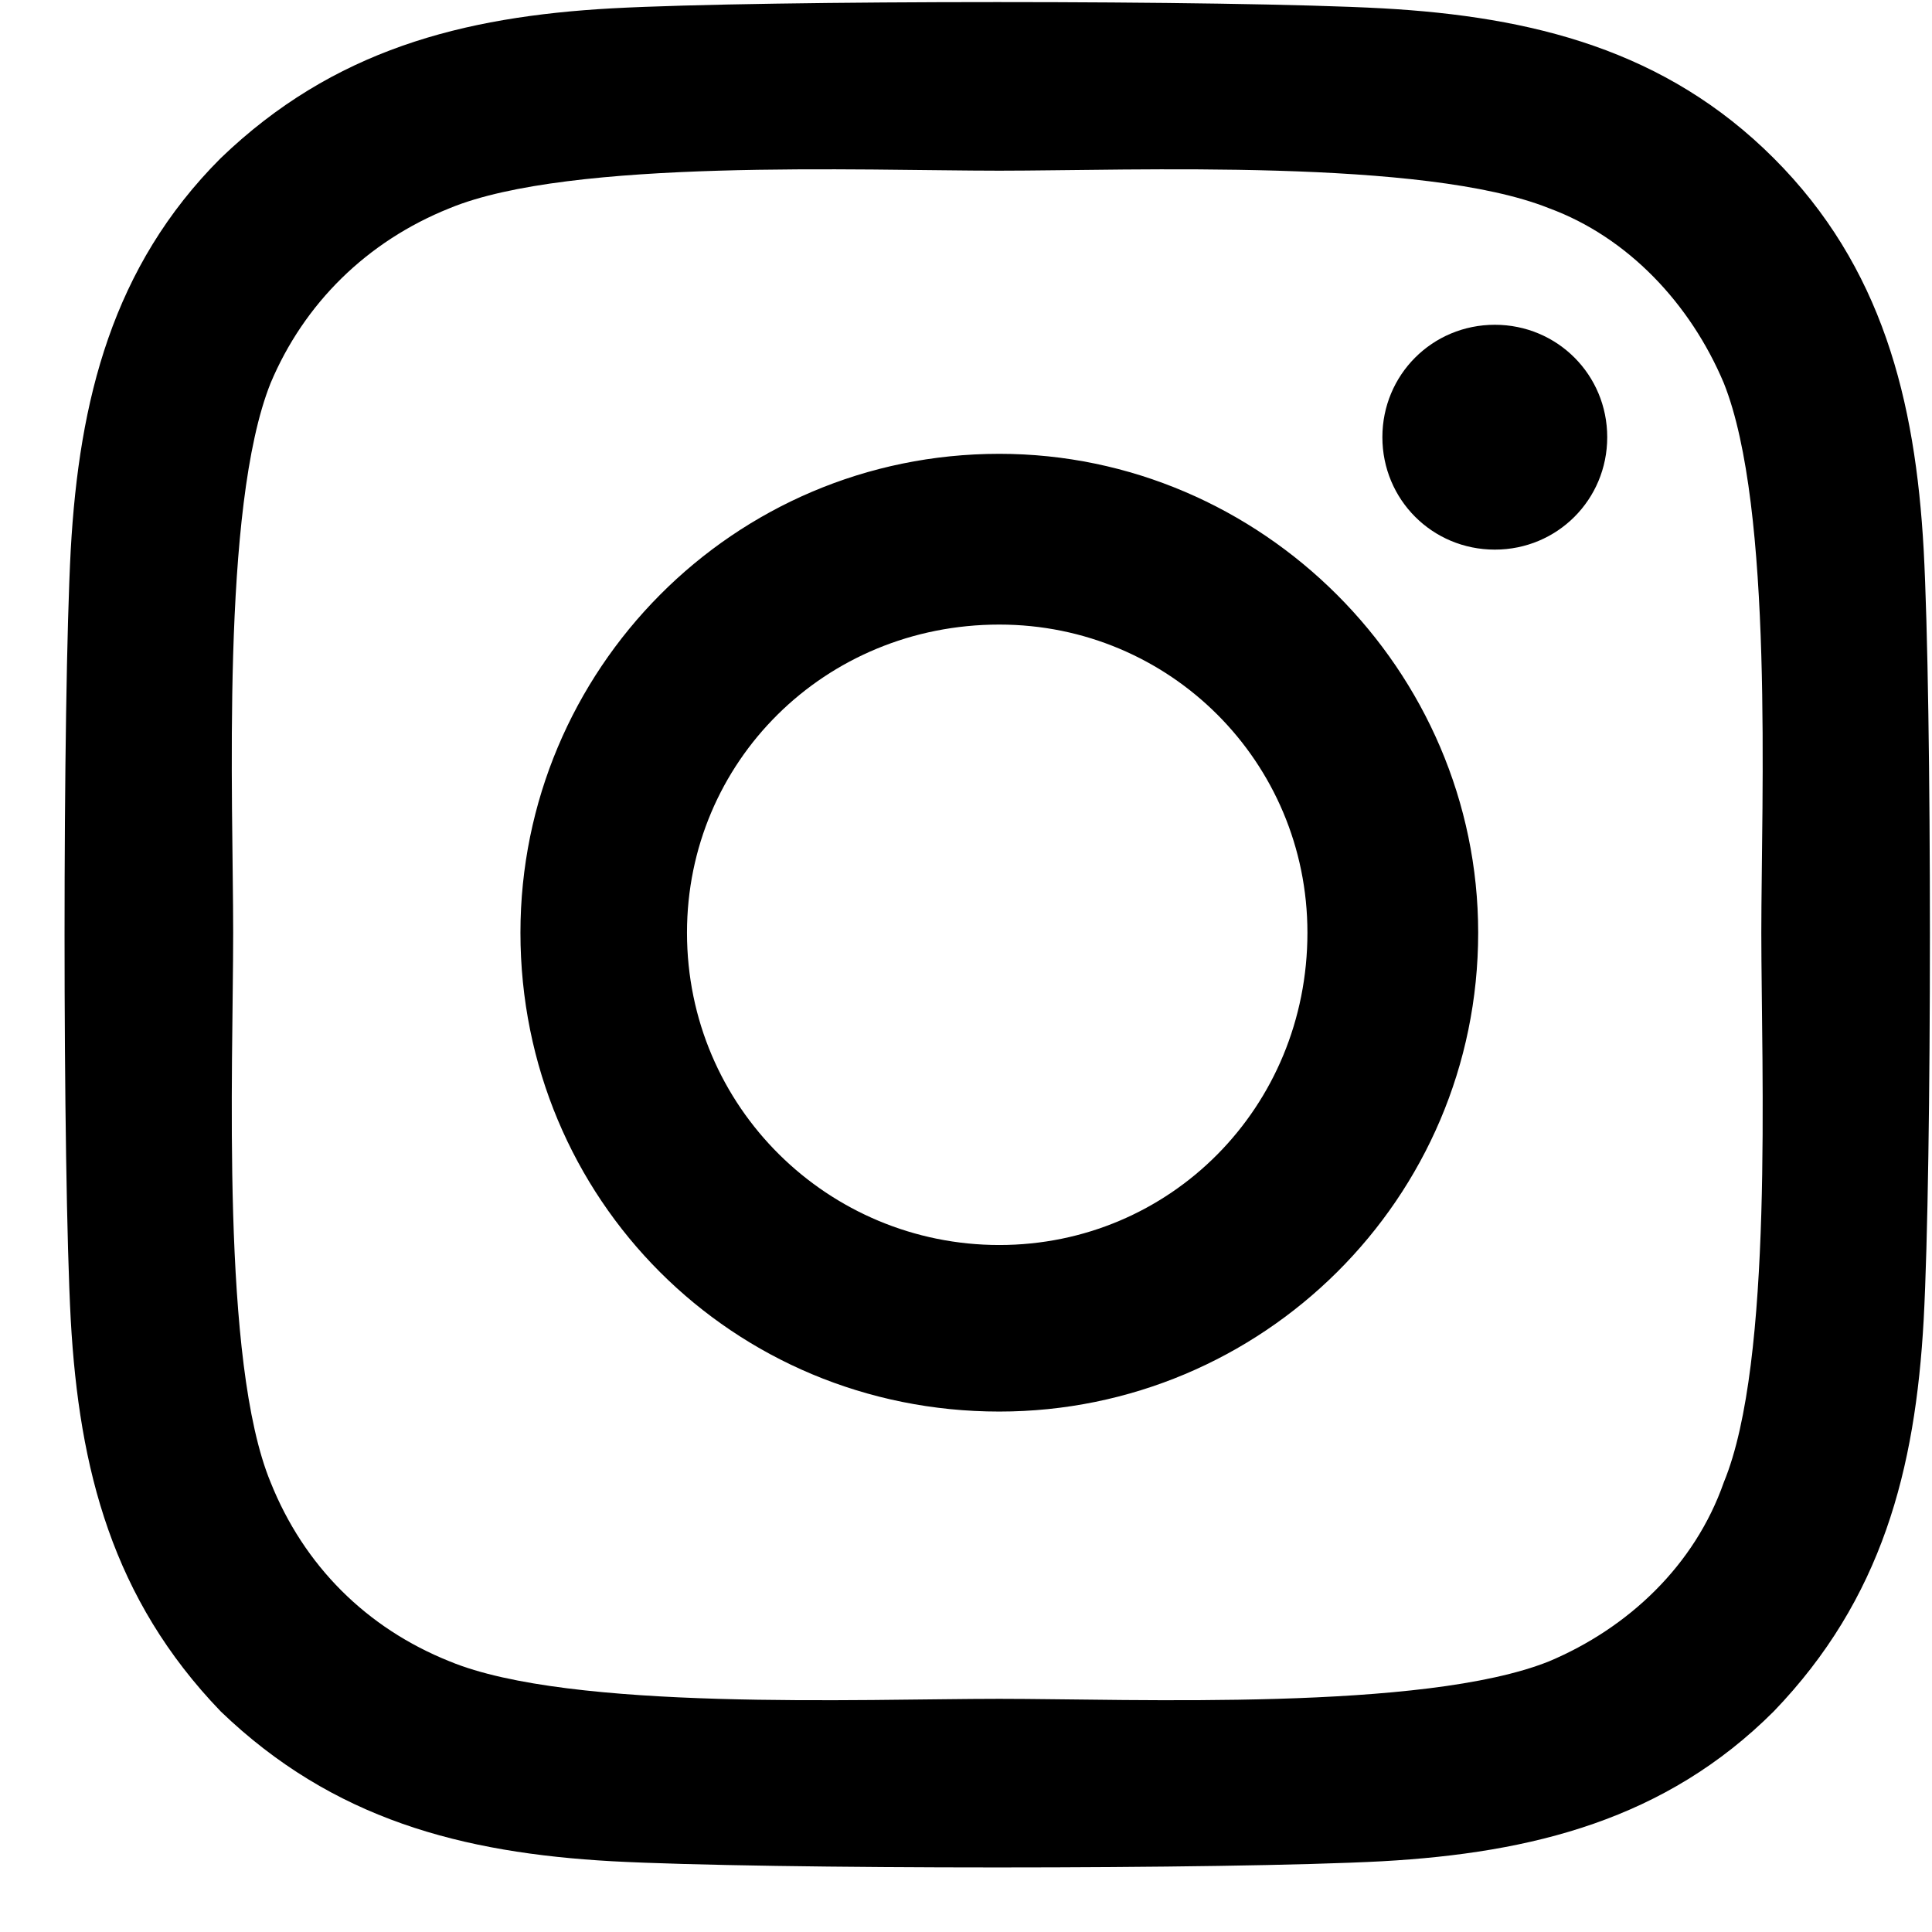 <svg width="29" height="29" viewBox="0 0 29 29" fill="none" xmlns="http://www.w3.org/2000/svg">
<path d="M15 6.812C18.938 6.812 22.188 10.062 22.188 14C22.188 18 18.938 21.188 15 21.188C11 21.188 7.812 18 7.812 14C7.812 10.062 11 6.812 15 6.812ZM15 18.688C17.562 18.688 19.625 16.625 19.625 14C19.625 11.438 17.562 9.375 15 9.375C12.375 9.375 10.312 11.438 10.312 14C10.312 16.625 12.438 18.688 15 18.688ZM24.125 6.562C24.125 7.5 23.375 8.25 22.438 8.25C21.5 8.25 20.75 7.5 20.75 6.562C20.75 5.625 21.5 4.875 22.438 4.875C23.375 4.875 24.125 5.625 24.125 6.562ZM28.875 8.25C29 10.562 29 17.5 28.875 19.812C28.75 22.062 28.25 24 26.625 25.688C25 27.312 23 27.812 20.75 27.938C18.438 28.062 11.5 28.062 9.188 27.938C6.938 27.812 5 27.312 3.312 25.688C1.688 24 1.188 22.062 1.062 19.812C0.938 17.5 0.938 10.562 1.062 8.25C1.188 6 1.688 4 3.312 2.375C5 0.75 6.938 0.25 9.188 0.125C11.5 0 18.438 0 20.75 0.125C23 0.25 25 0.75 26.625 2.375C28.25 4 28.75 6 28.875 8.25ZM25.875 22.25C26.625 20.438 26.438 16.062 26.438 14C26.438 12 26.625 7.625 25.875 5.75C25.375 4.562 24.438 3.562 23.25 3.125C21.375 2.375 17 2.562 15 2.562C12.938 2.562 8.562 2.375 6.75 3.125C5.5 3.625 4.562 4.562 4.062 5.75C3.312 7.625 3.5 12 3.5 14C3.5 16.062 3.312 20.438 4.062 22.25C4.562 23.5 5.5 24.438 6.75 24.938C8.562 25.688 12.938 25.5 15 25.5C17 25.5 21.375 25.688 23.25 24.938C24.438 24.438 25.438 23.5 25.875 22.25Z" fill="black"/>
</svg>
